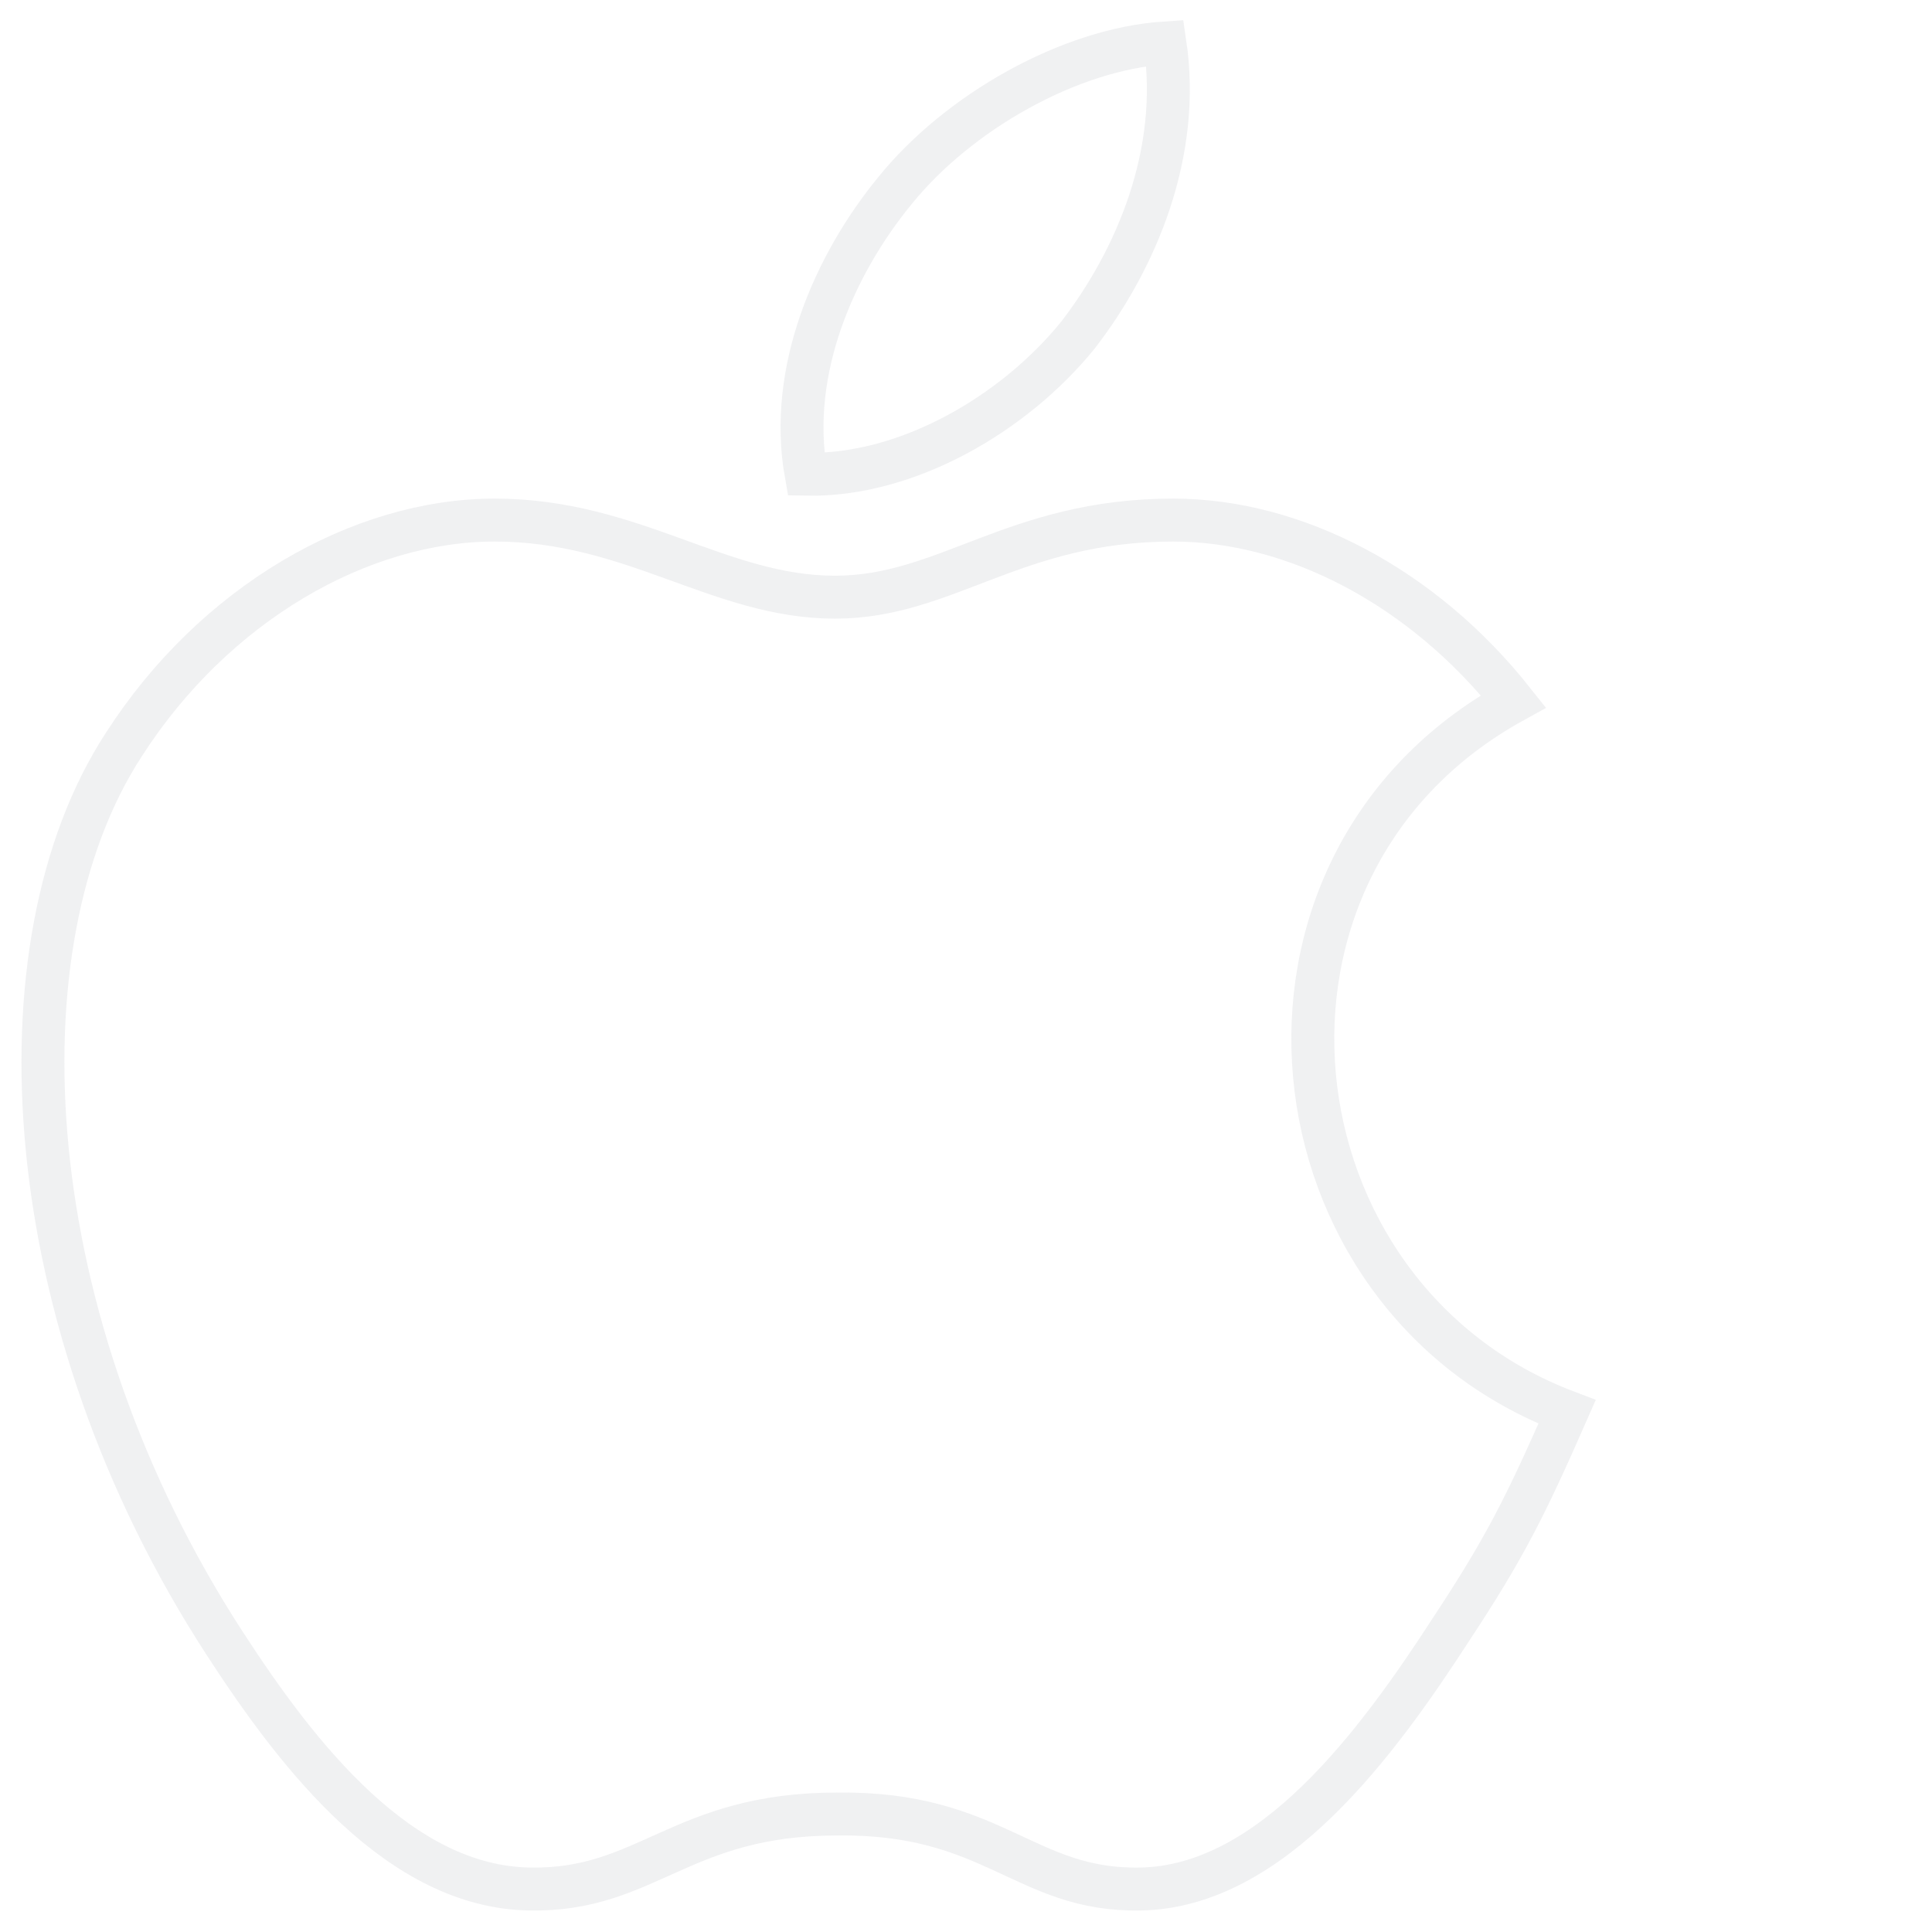 <svg width="90" height="90" viewBox="0 0 90 90" fill="none" xmlns="http://www.w3.org/2000/svg"> <g opacity="0.3"> <path fill-rule="evenodd" clip-rule="evenodd" d="M73 65.771C71.079 70.138 70.118 72.08 67.62 75.865C64.162 81.204 59.263 87.901 53.114 87.998C47.734 88.095 46.294 84.407 38.992 84.504C31.691 84.504 30.154 88.095 24.678 87.998C18.626 87.901 13.919 81.883 10.461 76.545C0.758 61.597 -0.299 44.028 5.753 34.71C9.98 28.11 16.801 24.227 23.045 24.227C29.482 24.227 33.517 27.819 38.896 27.819C44.084 27.819 47.254 24.227 54.651 24.227C60.319 24.227 66.275 27.334 70.502 32.672C56.573 40.34 58.878 60.432 73 65.771Z" stroke="#CDCFD4" stroke-width="2" stroke-miterlimit="10"/> <path fill-rule="evenodd" clip-rule="evenodd" d="M50.232 15.589C52.922 12.095 55.035 7.144 54.267 2C49.848 2.291 44.66 5.203 41.682 8.891C38.896 12.289 36.687 17.239 37.551 22.092C42.259 22.189 47.254 19.277 50.232 15.589Z" stroke="#CDCFD4" stroke-width="2" stroke-miterlimit="10"/> </g> </svg>